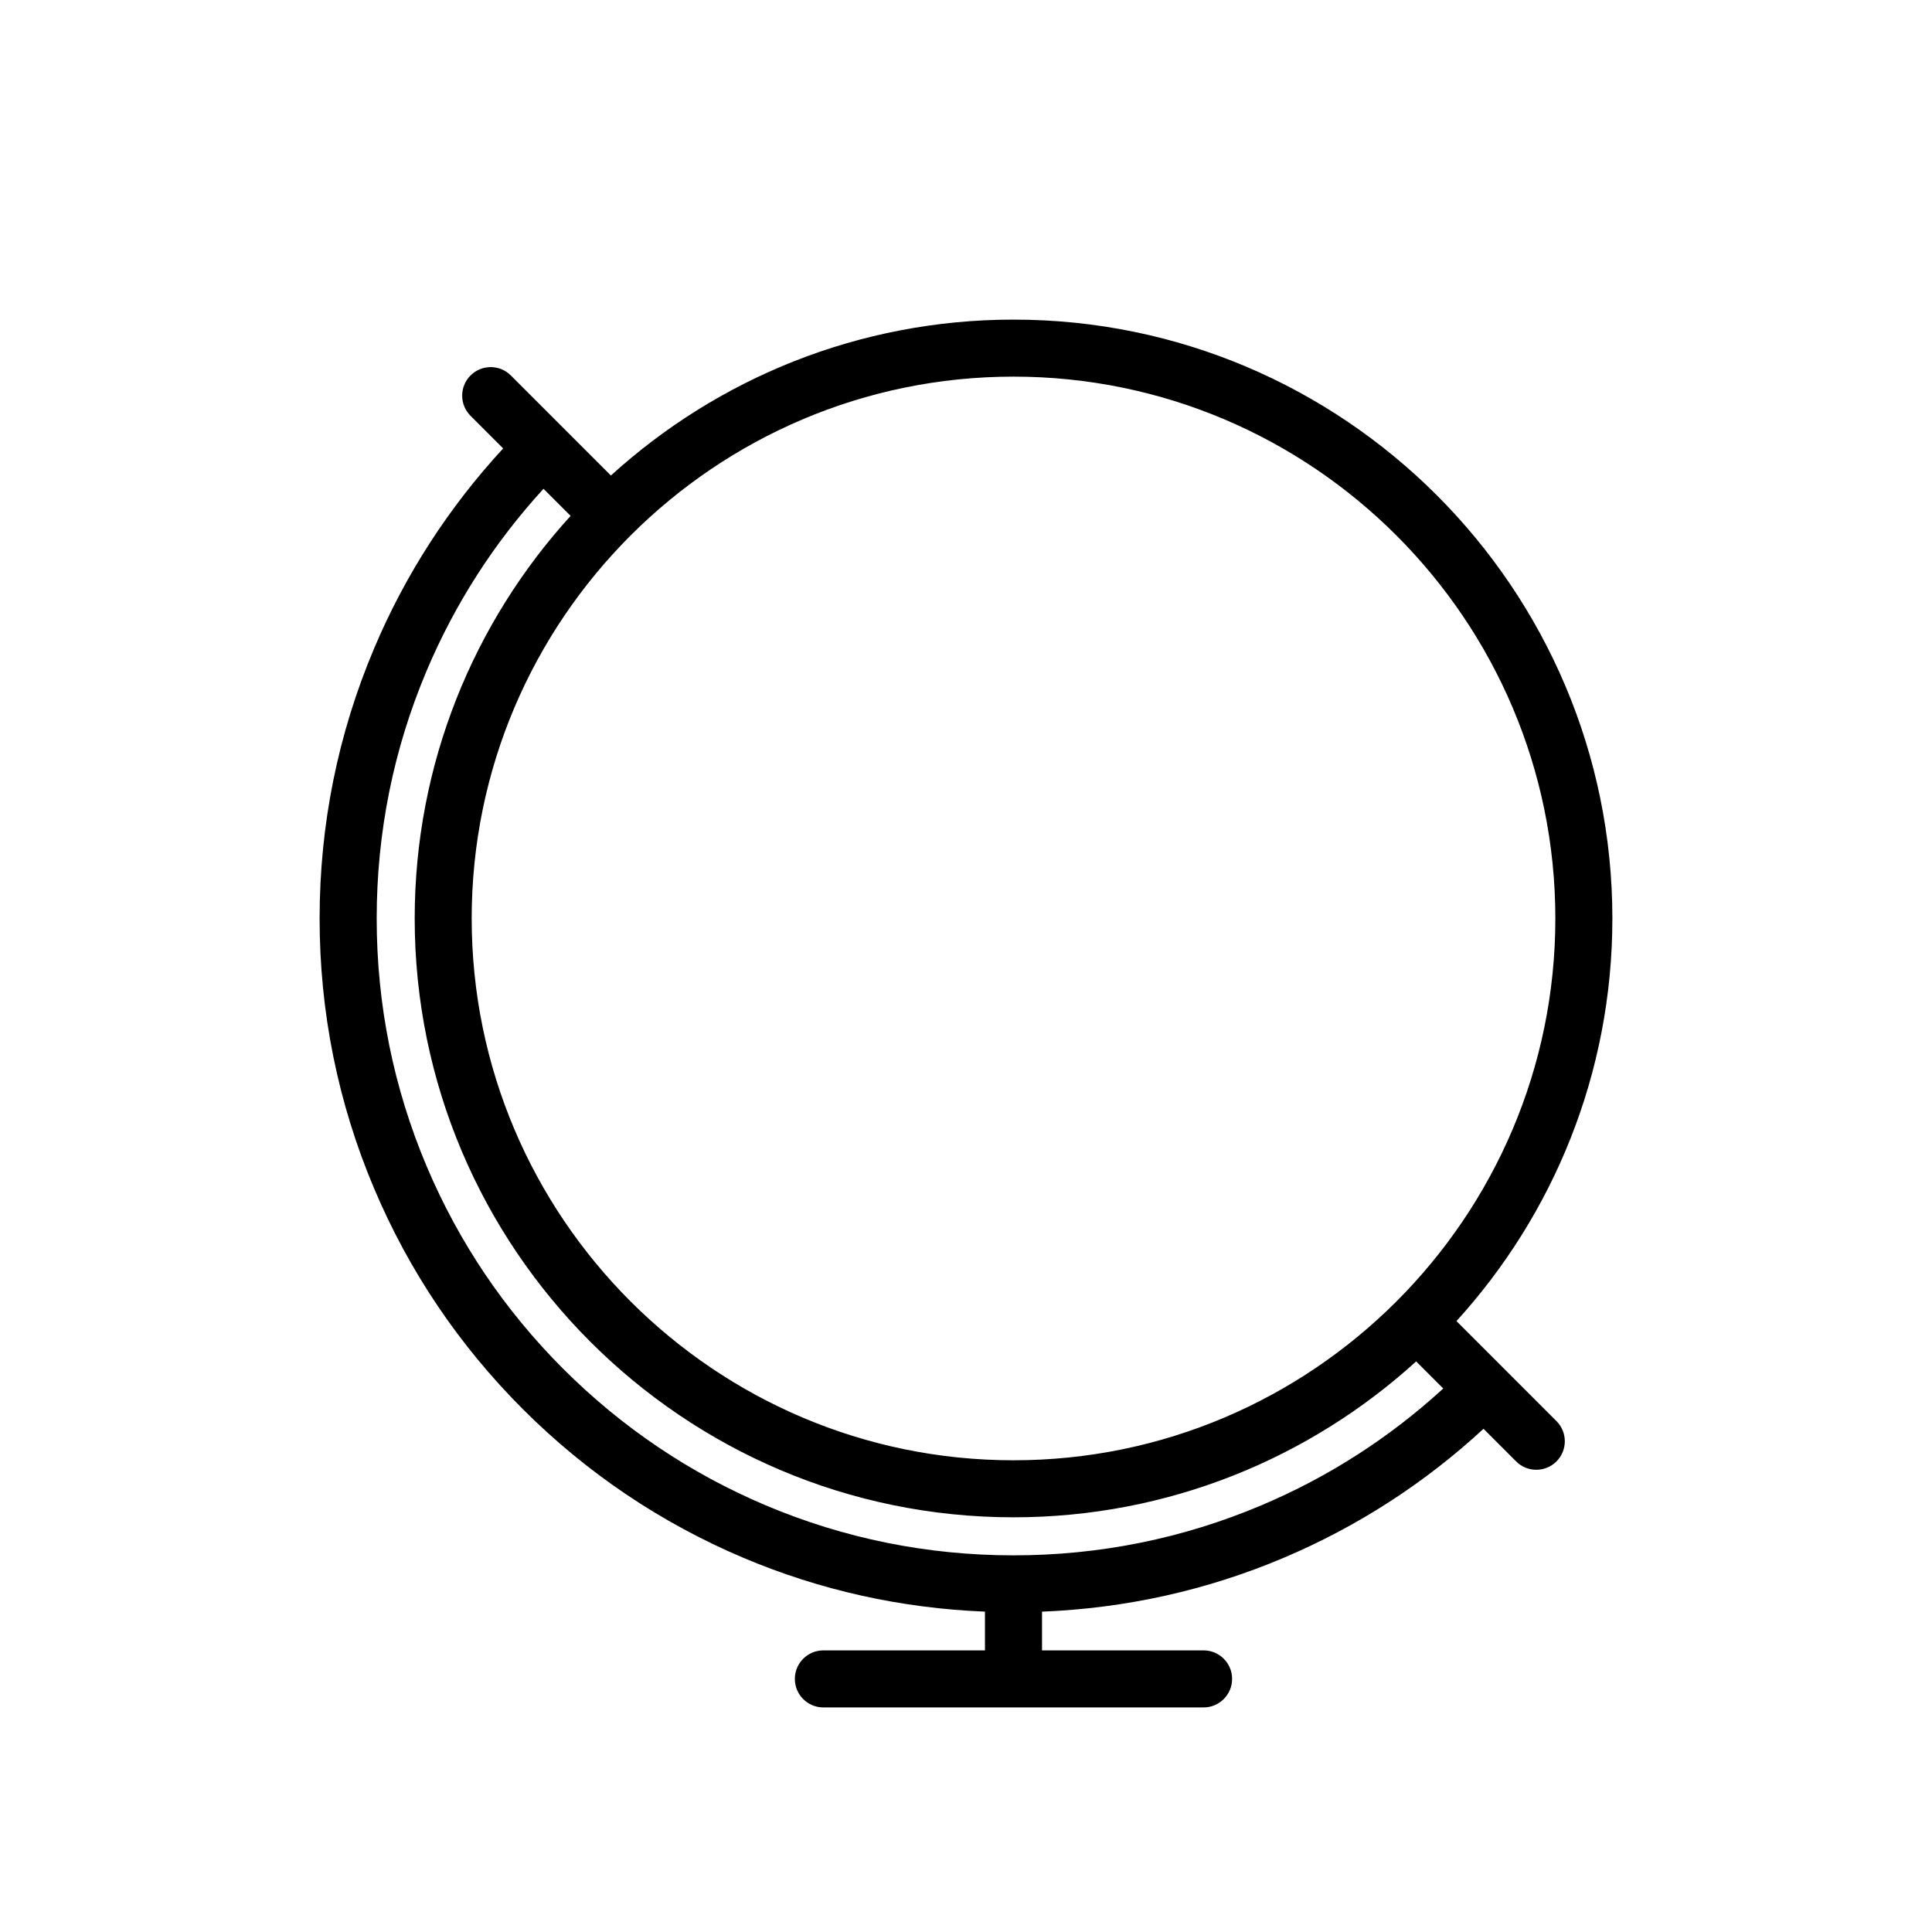 <?xml version="1.0" encoding="UTF-8"?>
<!-- The Best Svg Icon site in the world: iconSvg.co, Visit us! https://iconsvg.co -->
<svg fill="#000000" width="800px" height="800px" version="1.1" viewBox="144 144 512 512" xmlns="http://www.w3.org/2000/svg">
 <path d="m529.98 494.1c25.66-28.203 41.316-65.656 41.316-106.7 0-87.504-71.191-158.7-158.7-158.7-41.039 0-78.492 15.66-106.7 41.316l-26.512-26.512c-2.953-2.953-7.734-2.953-10.688 0-2.953 2.949-2.953 7.738 0 10.688l8.645 8.645c-14.402 15.613-25.906 33.391-34.188 52.977-9.586 22.672-14.453 46.758-14.453 71.582 0 24.832 4.863 48.914 14.453 71.582 9.254 21.902 22.516 41.562 39.402 58.453 16.883 16.883 36.547 30.137 58.445 39.406 20.359 8.613 41.867 13.375 64.023 14.262l0.004 10.27h-42.824c-4.176 0-7.559 3.387-7.559 7.559 0 4.172 3.379 7.559 7.559 7.559h100.76c4.172 0 7.559-3.387 7.559-7.559 0-4.176-3.383-7.559-7.551-7.559h-42.824v-10.262c22.164-0.887 43.672-5.648 64.023-14.262 19.582-8.289 37.363-19.785 52.98-34.195l8.645 8.645c1.473 1.477 3.406 2.211 5.34 2.211s3.871-0.734 5.344-2.211c2.953-2.953 2.953-7.734 0-10.688zm26.203-106.7c0 79.176-64.414 143.59-143.59 143.59s-143.59-64.41-143.59-143.59c0-79.172 64.414-143.59 143.59-143.59s143.59 64.414 143.59 143.59zm-77.895 155.52c-20.785 8.797-42.895 13.262-65.691 13.262s-44.906-4.465-65.695-13.262c-20.102-8.504-38.148-20.676-53.652-36.172-15.504-15.504-27.676-33.555-36.168-53.645-8.797-20.797-13.254-42.906-13.254-65.695 0-22.793 4.457-44.898 13.254-65.695 7.523-17.785 17.926-33.953 30.953-48.18l7.18 7.18c-25.66 28.199-41.316 65.652-41.316 106.69 0 87.508 71.191 158.7 158.7 158.7 41.039 0 78.492-15.66 106.7-41.316l7.18 7.18c-14.23 13.035-30.402 23.438-48.184 30.953z"/>
</svg>